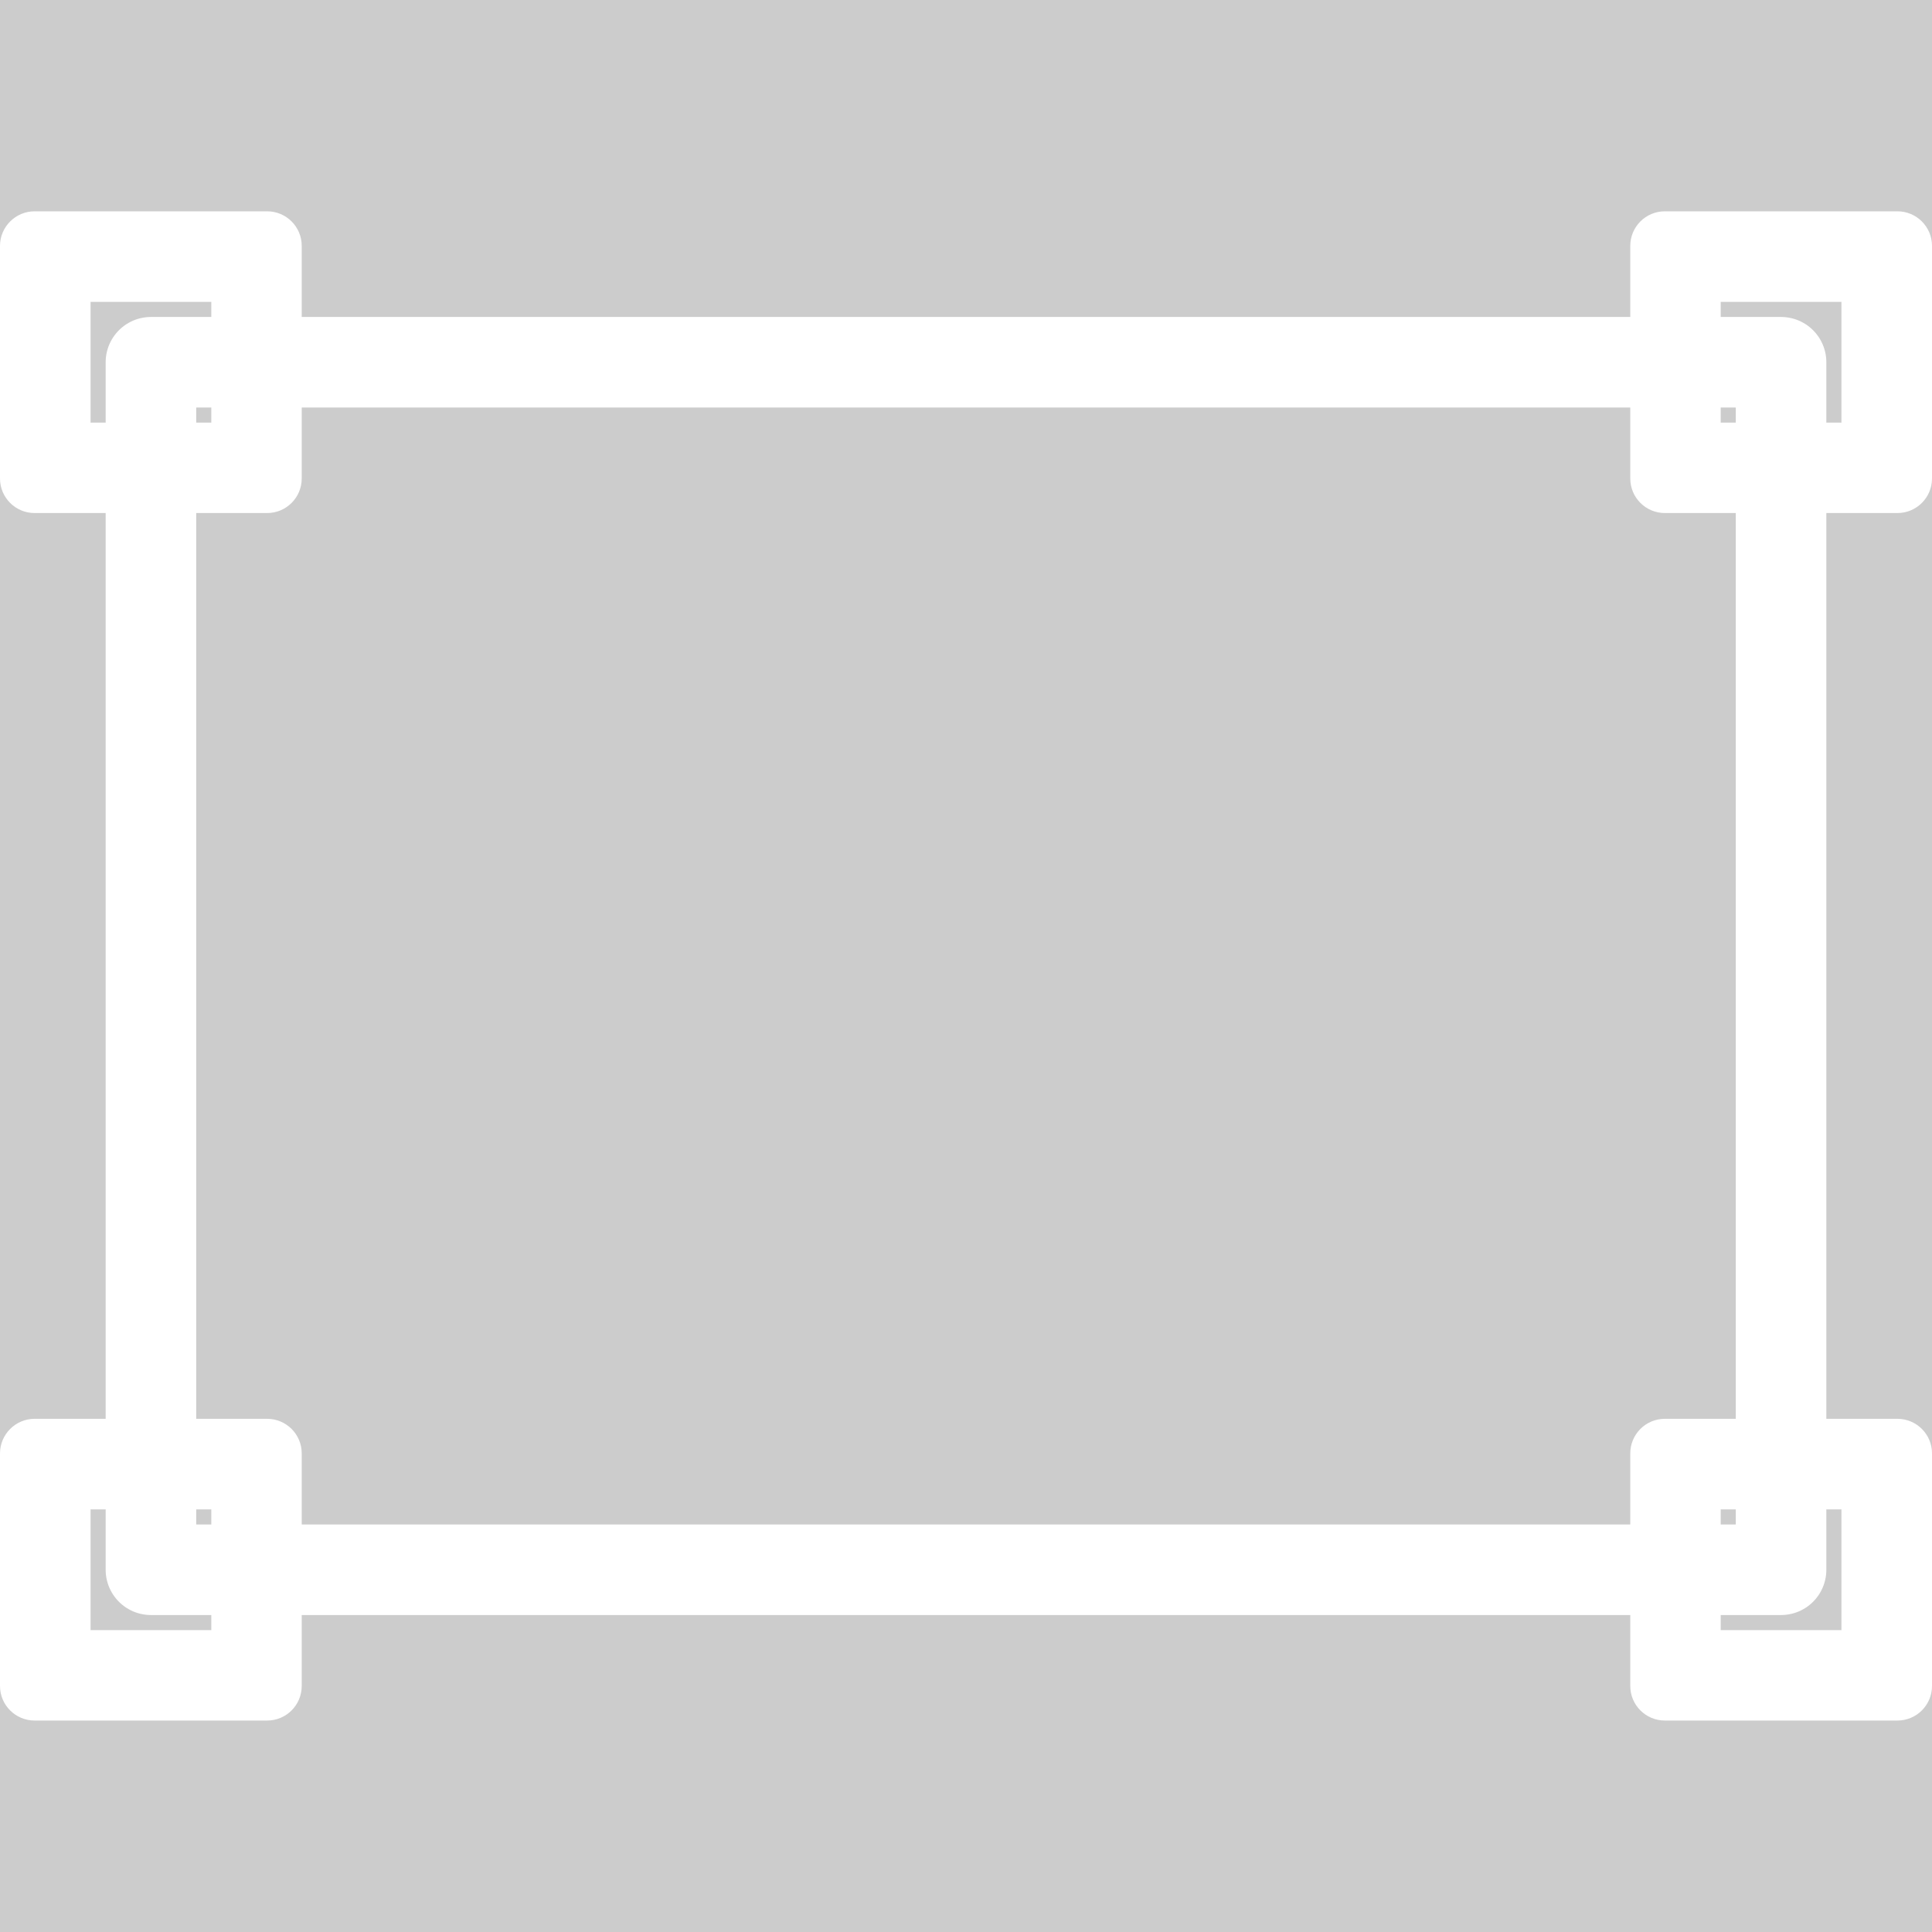 <?xml version='1.0' encoding='UTF-8'?>
<svg xmlns="http://www.w3.org/2000/svg" id="uuid-2c545c2c-2809-4ba9-97c0-b1576c5828ff" data-name="Calque 1" viewBox="0 0 128 128">
  <rect width="100%" height="100%" fill="#cccccc"/>
  <defs>
    <style>
      .uuid-8997c4d6-78cd-41e2-ba38-a4cbc0e364c9 {
        fill: none;
        stroke: #fff;
        stroke-linecap: round;
        stroke-linejoin: round;
        stroke-width: 6px;
      }

      .uuid-4da8b41a-49f3-4e79-80b6-0dba416f2fcd {
        fill: #fff;
        stroke-width: 0px;
      }
    </style>
  </defs>
  <path class="uuid-4da8b41a-49f3-4e79-80b6-0dba416f2fcd" d="M14,20v8H6v-8h8M17.71,14H2.29C1.03,14,0,15.03,0,16.29v15.41c0,1.27,1.03,2.29,2.29,2.29h15.41c1.27,0,2.29-1.03,2.29-2.29v-15.41c0-1.27-1.03-2.29-2.29-2.29h0Z"/>
  <path class="uuid-4da8b41a-49f3-4e79-80b6-0dba416f2fcd" d="M122,20v8h-8v-8h8M125.71,14h-15.41c-1.27,0-2.29,1.03-2.29,2.29v15.41c0,1.27,1.03,2.29,2.29,2.29h15.41c1.27,0,2.29-1.03,2.29-2.29v-15.41c0-1.27-1.03-2.29-2.29-2.29h0Z"/>
  <path class="uuid-4da8b41a-49f3-4e79-80b6-0dba416f2fcd" d="M14,100v8H6v-8h8M17.71,94H2.29C1.03,94,0,95.03,0,96.29v15.41c0,1.27,1.03,2.29,2.29,2.29h15.41c1.27,0,2.29-1.03,2.29-2.29v-15.41c0-1.27-1.03-2.29-2.29-2.29h0Z"/>
  <path class="uuid-4da8b41a-49f3-4e79-80b6-0dba416f2fcd" d="M122,100v8h-8v-8h8M125.71,94h-15.41c-1.27,0-2.29,1.03-2.29,2.29v15.41c0,1.27,1.03,2.29,2.29,2.29h15.41c1.27,0,2.29-1.03,2.29-2.29v-15.41c0-1.27-1.03-2.29-2.29-2.29h0Z"/>
  <rect class="uuid-8997c4d6-78cd-41e2-ba38-a4cbc0e364c9" x="10" y="24" width="108" height="80"/>
</svg>
